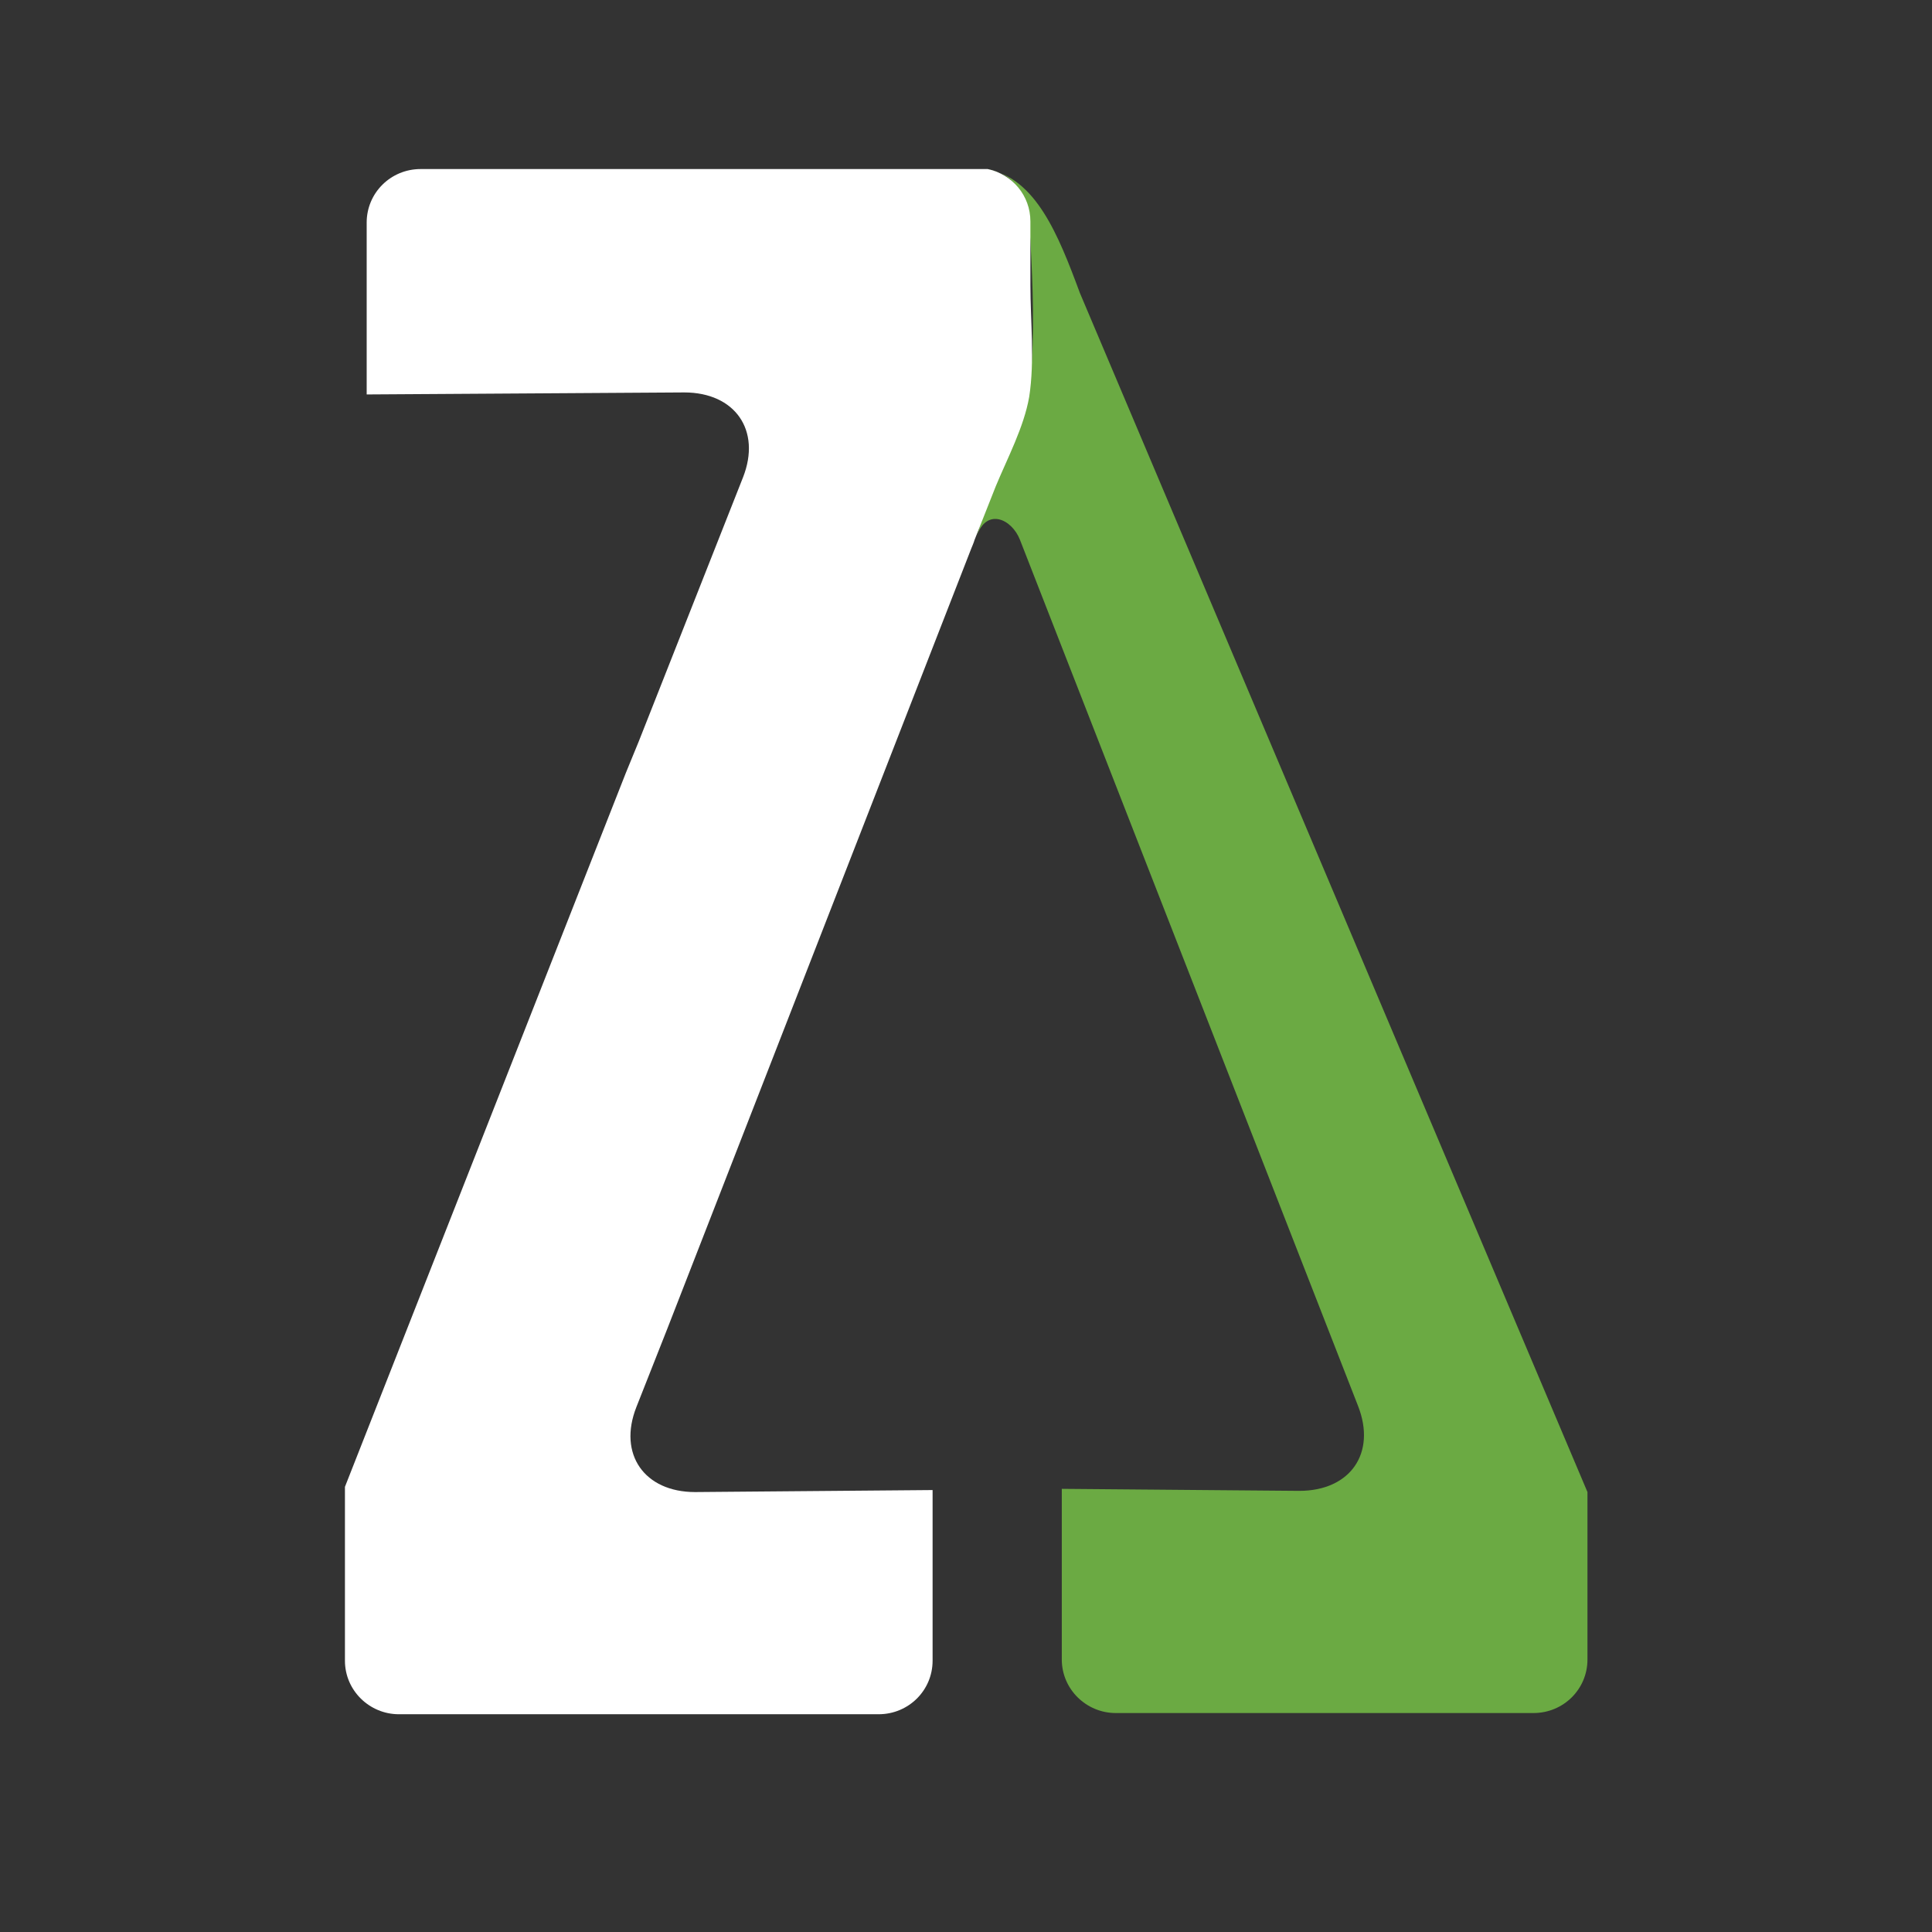 <?xml version="1.0" encoding="UTF-8"?><svg xmlns="http://www.w3.org/2000/svg" viewBox="0 0 48 48"><rect x="0" y="0" width="48" height="48" fill="#333333" stroke="none"/><g id="a"/><g id="b"/><g id="c"><g id="d"><g><g id="e"><rect width="48" height="48" rx="9" ry="9" fill="none"/></g><g id="f"><g><path d="M24.56,4.21c.88,.16,.99,1.02,1.04,1.76,.06,1.15,.11,2.3,0,3.44-.14,1.39-.96,2.58-1.33,3.9,.24-.69,.86-.43,1.07,.1l8.4,21.52c.46,1.17-.19,2.11-1.46,2.11l-5.9-.05v4.24c0,.74,.61,1.33,1.34,1.33h10.38c.74,0,1.34-.59,1.34-1.33v-4.16L26.83,7.28c-.54-1.46-1.1-2.85-2.29-3.07h.02Z" fill="#6baa43"/><path d="M25.6,5.5c0-.64-.45-1.17-1.06-1.3H10.45c-.74,0-1.34,.59-1.34,1.33v4.27l7.89-.05c1.26,0,1.92,.94,1.46,2.11l-2.59,6.56-.32,.78-6.98,17.74v4.32c0,.74,.61,1.33,1.34,1.33h11.92c.74,0,1.34-.59,1.34-1.33v-4.24l-5.9,.05c-1.26,0-1.92-.94-1.46-2.11l.77-1.95,7.55-19.38s.08-.19,.08-.21l.53-1.34c.29-.7,.7-1.47,.83-2.22,.14-.9,.03-1.89,.03-2.78v-1.55h0v-.03Z" fill="#fff"/></g></g></g></g></g><g id="g"/></svg>